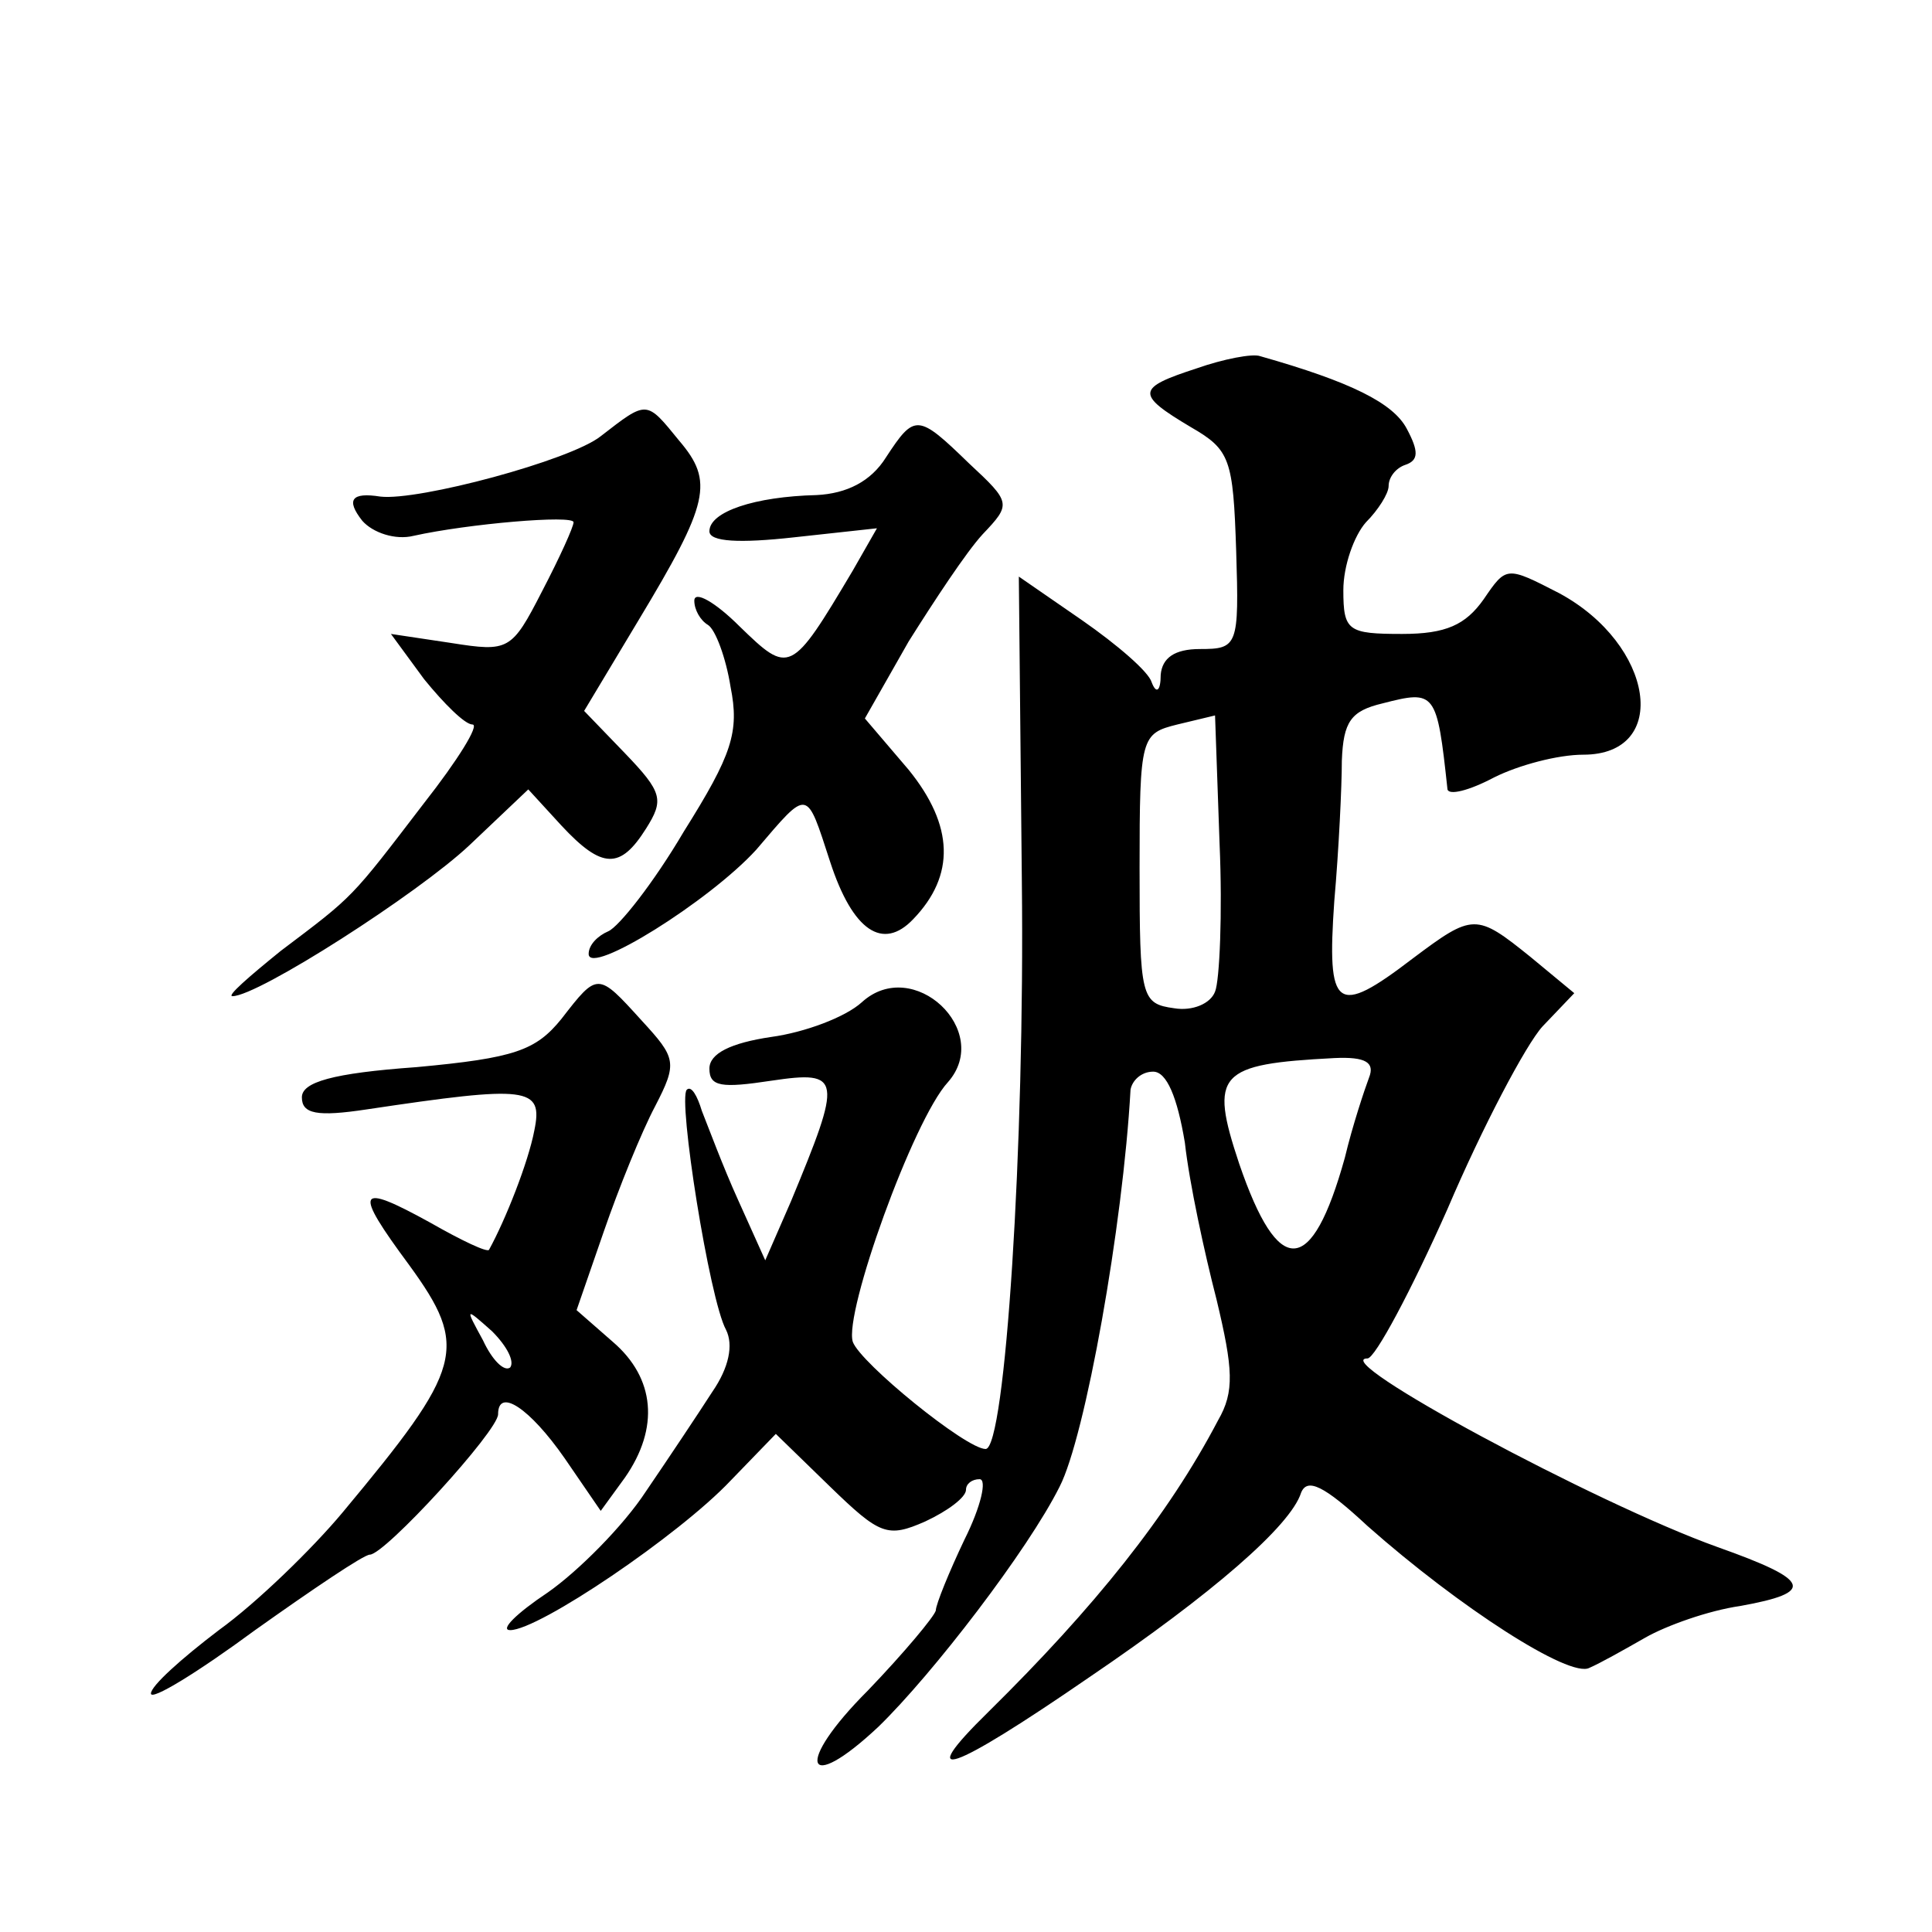 <?xml version="1.0" standalone="no"?>
<!DOCTYPE svg PUBLIC "-//W3C//DTD SVG 20010904//EN"
 "http://www.w3.org/TR/2001/REC-SVG-20010904/DTD/svg10.dtd">
<svg version="1.0" xmlns="http://www.w3.org/2000/svg"
 width="128pt" height="128pt" viewBox="0 0 128 128"
 preserveAspectRatio="xMidYMid meet">
<g transform="translate(0,128) scale(0.1,-0.1)"
fill="#0" stroke="none">
<path d="M793 1036 c-40 -13 -41 -17 -4 -39 26 -15 28 -21 30 -82 2 -63 1 -65 -24
-65 -17 0 -25 -6 -26 -17 0 -11 -3 -13 -6 -5 -2 7 -23 25 -46 41 l-42 29 2 -202
c2 -175 -11 -376 -24 -376 -13 0 -83 57 -88 71 -6 19 40 147 63 172 30 34 -23 84
-57 53 -11 -10 -38 -20 -60 -23 -27 -4 -41 -11 -41 -21 0 -12 8 -13 41 -8 47 7
47 2 13 -80 l-17 -39 -18 40 c-10 22 -20 49 -24 59 -3 10 -7 17 -10 14 -6 -6 15
-139 26 -159 5 -10 2 -25 -9 -41 -9 -14 -29 -44 -44 -66 -15 -23 -45 -53 -65 -67
-21 -14 -32 -25 -25 -25 19 0 112 63 146 99 l30 31 36 -35 c33 -32 38 -34 63 -23
15 7 27 16 27 21 0 4 4 7 9 7 5 0 1 -18 -10 -40 -10 -21 -19 -43 -19 -47 -1 -4
-21 -28 -45 -53 -49 -49 -42 -70 7 -24 36 35 99 117 120 159 17 33 42 173 47 263
1 6 7 12 15 12 9 0 16 -17 21 -47 3 -27 13 -73 21 -104 11 -46 12 -61 1 -80 -33
-63 -82 -124 -152 -193 -50 -49 -26 -41 67 23 81 55 133 100 140 122 4 10 15 5
44 -22 61 -54 134 -101 147 -94 7 3 23 12 37 20 14 8 42 18 63 21 50 9 47 17 -15
39 -81 29 -259 125 -232 125 5 0 29 45 53 99 23 54 52 109 63 121 l21 22 -29 24
c-36 29 -38 29 -78 -1 -51 -39 -57 -34 -52 38 3 34 5 76 5 93 1 26 6 33 27 38 35
9 36 8 43 -57 1 -4 14 -1 31 8 16 8 42 15 59 15 58 0 47 73 -16 107 -35 18 -35
18 -50 -4 -12 -17 -25 -23 -54 -23 -36 0 -39 2 -39 29 0 16 7 36 15 45 8 8 15 19
15 24 0 6 5 12 11 14 9 3 9 9 1 24 -9 17 -37 31 -97 48 -5 2 -25 -2 -42 -8z m12
-413 c-3 -8 -15 -13 -27 -11 -22 3 -23 7 -23 93 0 87 1 89 25 95 l25 6 3 -85 c2
-46 0 -91 -3 -98z m102 -57 c-3 -8 -11 -32 -16 -53 -22 -79 -44 -80 -70 -4 -20
60 -14 66 63 70 21 1 27 -3 23 -13z M398 991 c-20 -16 -121 -43 -146 -40 -19 3
-23 -2 -12 -16 7 -8 22 -13 34 -10 36 8 106 14 106 9 0 -3 -9 -23 -21 -46 -20 -39
-22 -40 -60 -34 l-40 6 22 -30 c13 -16 27 -30 32 -30 5 0 -10 -24 -32 -52 -49 -64
-46 -61 -95 -98 -21 -17 -36 -30 -32 -30 17 0 123 68 157 100 l39 37 22 -24 c27
-29 39 -29 56 -2 12 19 11 24 -14 50 l-27 28 36 60 c47 78 50 92 27 119 -22 27
-21 27 -52 3z M587 977 c-10 -16 -26 -24 -46 -25 -41 -1 -71 -11 -71 -24 0 -7 20
-8 56 -4 l55 6 -16 -28 c-41 -69 -42 -69 -75 -37 -16 16 -30 24 -30 17 0 -6 4 -13
9 -16 5 -3 12 -22 15 -41 6 -30 1 -45 -31 -96 -20 -34 -43 -63 -50 -66 -7 -3 -13
-9 -13 -15 0 -15 80 35 111 69 35 41 33 41 49 -8 15 -46 35 -59 55 -38 28 29 27
62 -3 99 l-29 34 29 51 c17 27 38 59 49 71 19 20 19 21 -9 47 -34 33 -36 33 -55
4z M372 605 c-17 -21 -31 -26 -96 -32 -56 -4 -76 -10 -76 -20 0 -11 10 -13 43 -8
107 16 117 15 111 -14 -4 -21 -19 -59 -30 -79 -1 -2 -18 6 -39 18 -49 27 -51 22
-14 -28 40 -55 36 -68 -44 -164 -20 -24 -57 -60 -82 -78 -25 -19 -45 -37 -45 -42
0 -5 31 14 69 42 38 27 72 50 76 50 10 0 85 82 85 93 0 18 21 4 44 -29 l24 -35
16 22 c23 33 20 66 -8 90 l-24 21 18 52 c10 29 25 66 34 83 15 29 14 32 -9 57 -29
32 -29 32 -53 1z m-34 -231 c-4 -3 -12 5 -18 18 -12 22 -12 22 6 6 10 -10 15 -20
12 -24z"/>
</g>
</svg>
